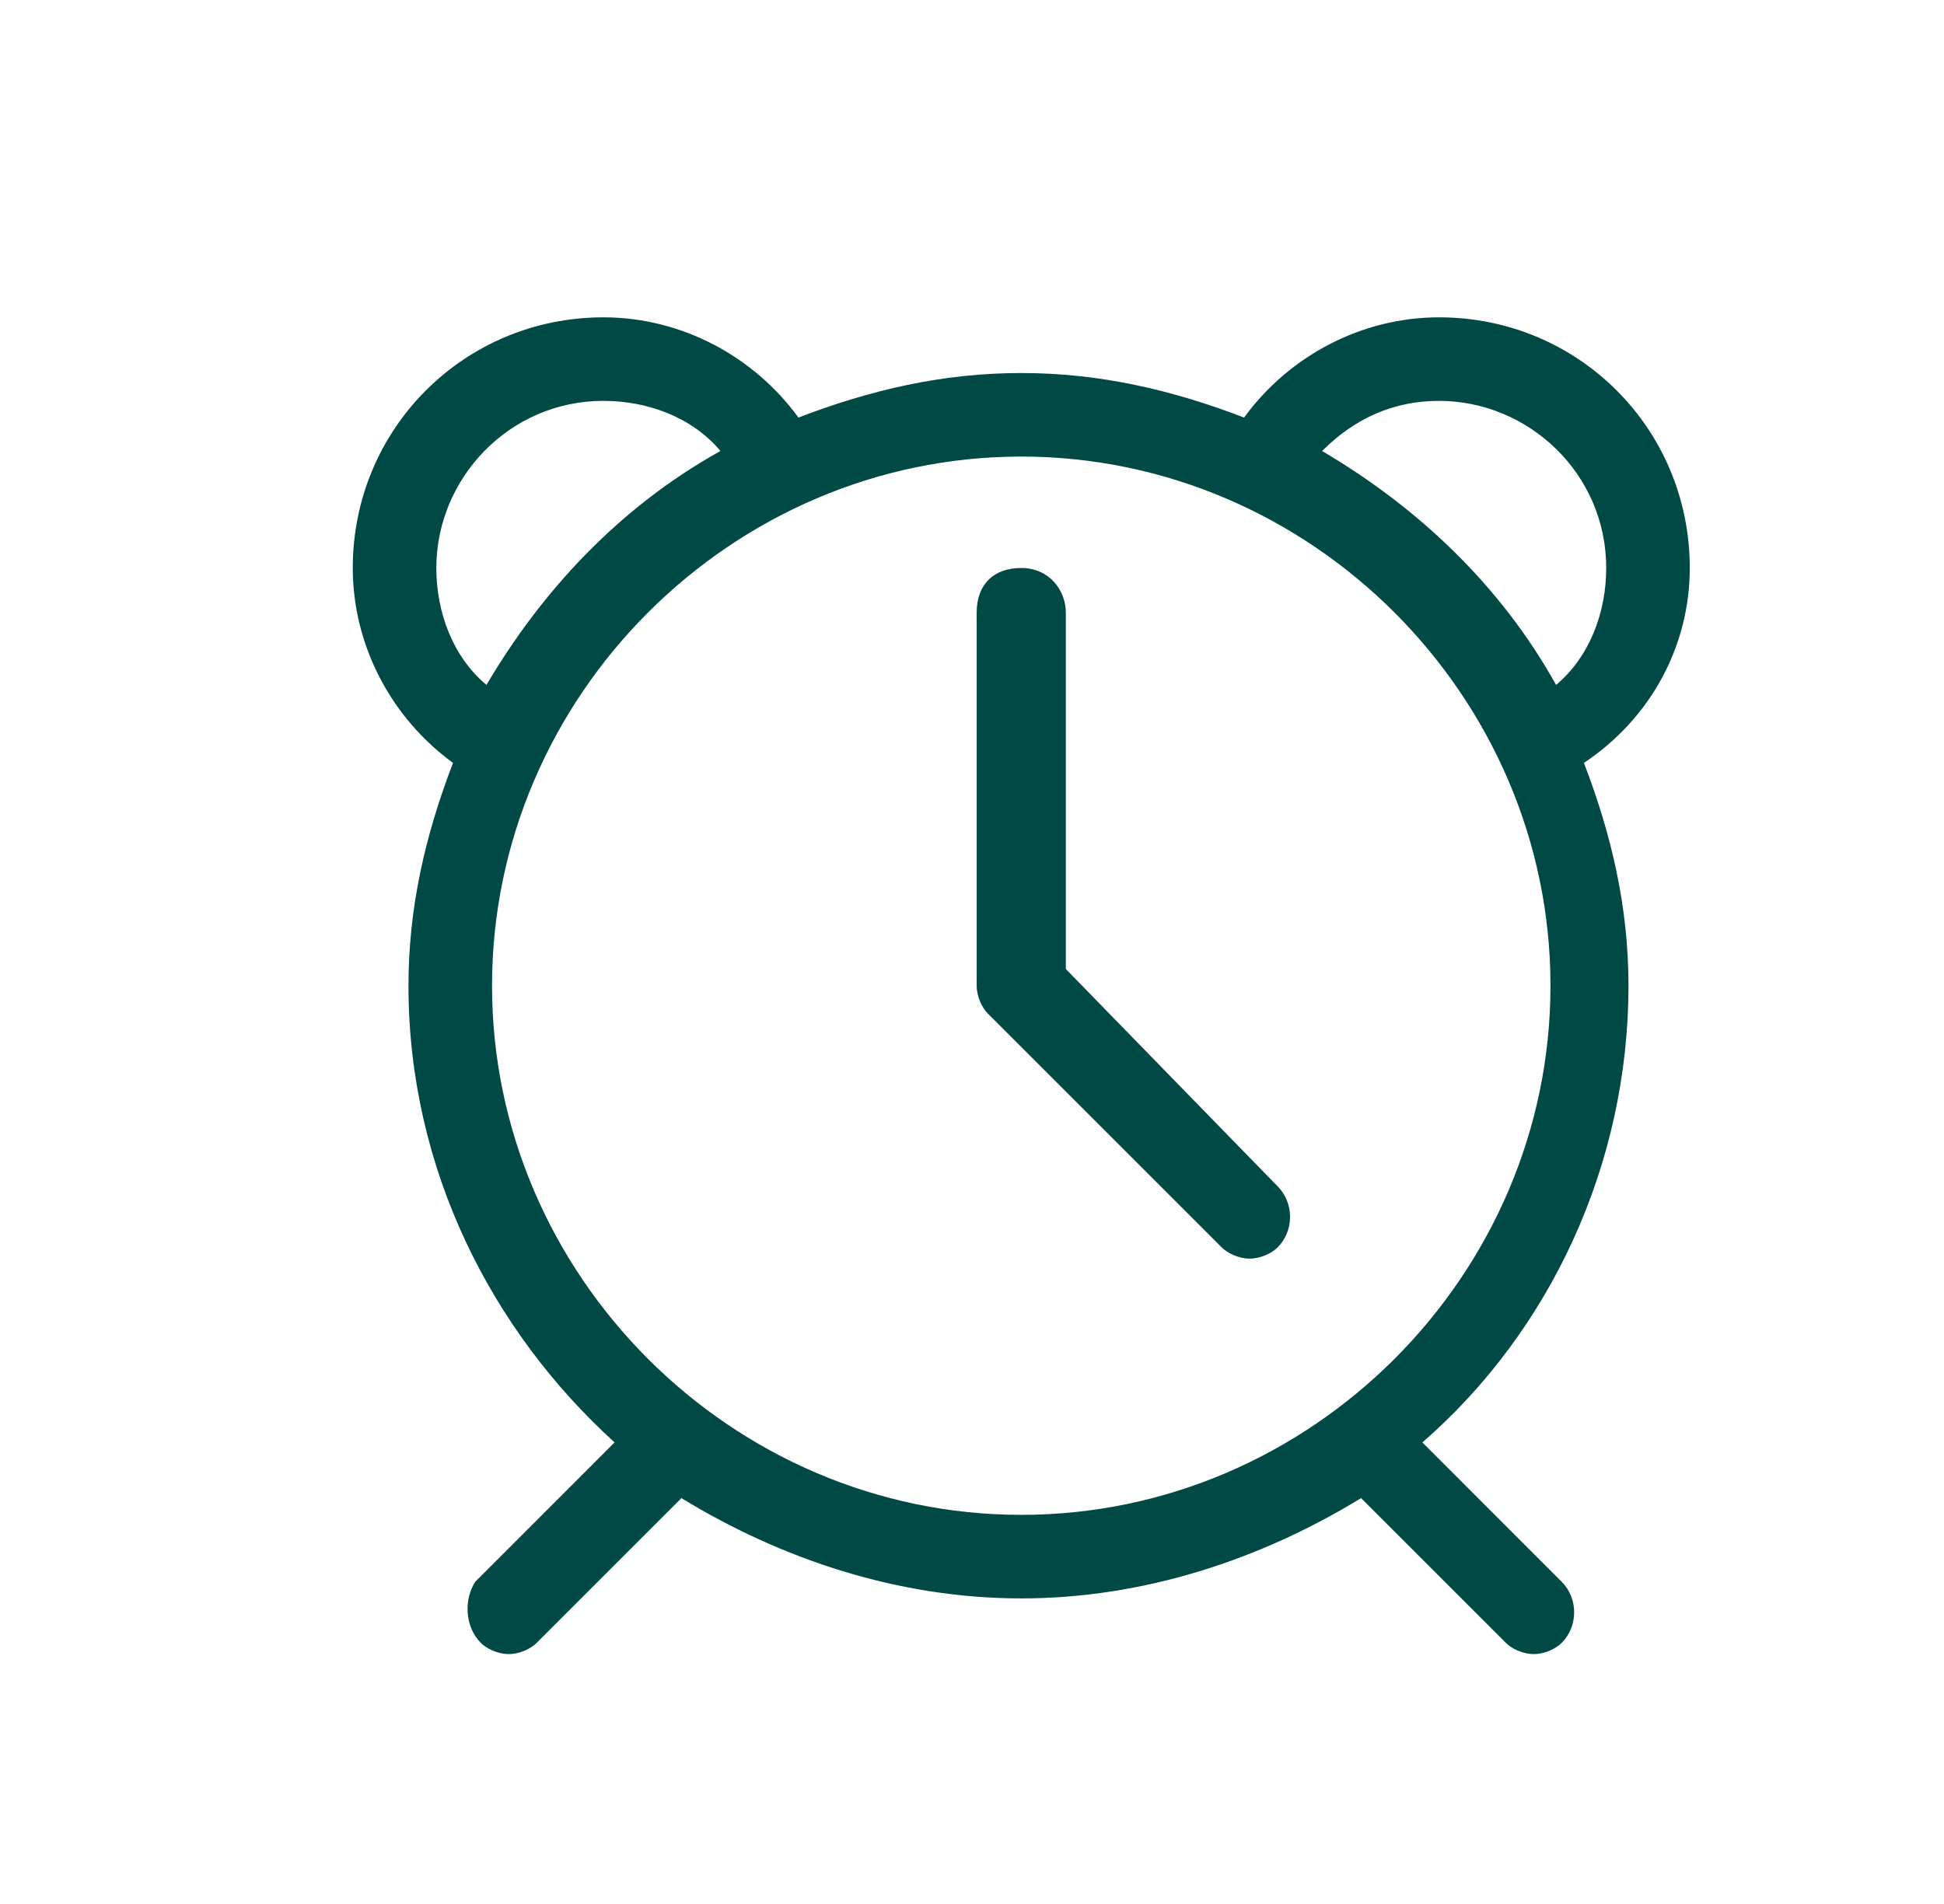 <svg width="49" height="48" viewBox="0 0 49 48" fill="none" xmlns="http://www.w3.org/2000/svg">
<path d="M36.273 8C34.307 8 32.482 8.983 31.358 10.527C29.533 9.825 27.708 9.404 25.742 9.404C23.776 9.404 21.951 9.825 20.125 10.527C19.002 8.983 17.176 8 15.21 8C11.7 8 8.892 10.808 8.892 14.319C8.892 16.285 9.875 18.11 11.419 19.233C10.717 21.059 10.296 22.884 10.296 24.85C10.296 29.484 12.402 33.556 15.491 36.364L11.981 39.875C11.7 40.296 11.7 40.998 12.121 41.419C12.262 41.56 12.543 41.7 12.823 41.7C13.104 41.7 13.385 41.56 13.525 41.419L17.176 37.768C19.704 39.313 22.653 40.296 25.742 40.296C28.831 40.296 31.78 39.313 34.307 37.768L37.958 41.419C38.098 41.56 38.379 41.7 38.66 41.7C38.941 41.7 39.222 41.56 39.362 41.419C39.783 40.998 39.783 40.296 39.362 39.875L35.852 36.364C39.081 33.556 41.047 29.343 41.047 24.85C41.047 22.884 40.626 21.059 39.924 19.233C41.609 18.11 42.592 16.285 42.592 14.319C42.592 10.808 39.783 8 36.273 8ZM10.998 14.319C10.998 12.072 12.823 10.106 15.21 10.106C16.334 10.106 17.457 10.527 18.159 11.37C15.632 12.774 13.666 14.88 12.262 17.267C11.419 16.565 10.998 15.442 10.998 14.319ZM25.742 38.19C18.44 38.19 12.402 32.152 12.402 24.85C12.402 17.548 18.44 11.51 25.742 11.51C33.043 11.51 39.081 17.548 39.081 24.85C39.081 32.152 33.043 38.19 25.742 38.19ZM39.222 17.267C37.818 14.74 35.711 12.774 33.324 11.37C34.167 10.527 35.15 10.106 36.273 10.106C38.52 10.106 40.486 11.932 40.486 14.319C40.486 15.442 40.064 16.565 39.222 17.267Z" fill="#004945"/>
<path d="M26.865 24.429V15.442C26.865 14.88 26.444 14.319 25.742 14.319C25.04 14.319 24.618 14.74 24.618 15.442V24.85C24.618 25.131 24.759 25.412 24.899 25.552L30.797 31.45C30.937 31.59 31.218 31.73 31.499 31.73C31.78 31.73 32.06 31.59 32.201 31.45C32.622 31.028 32.622 30.326 32.201 29.905L26.865 24.429Z" fill="#004945"/>
</svg>

